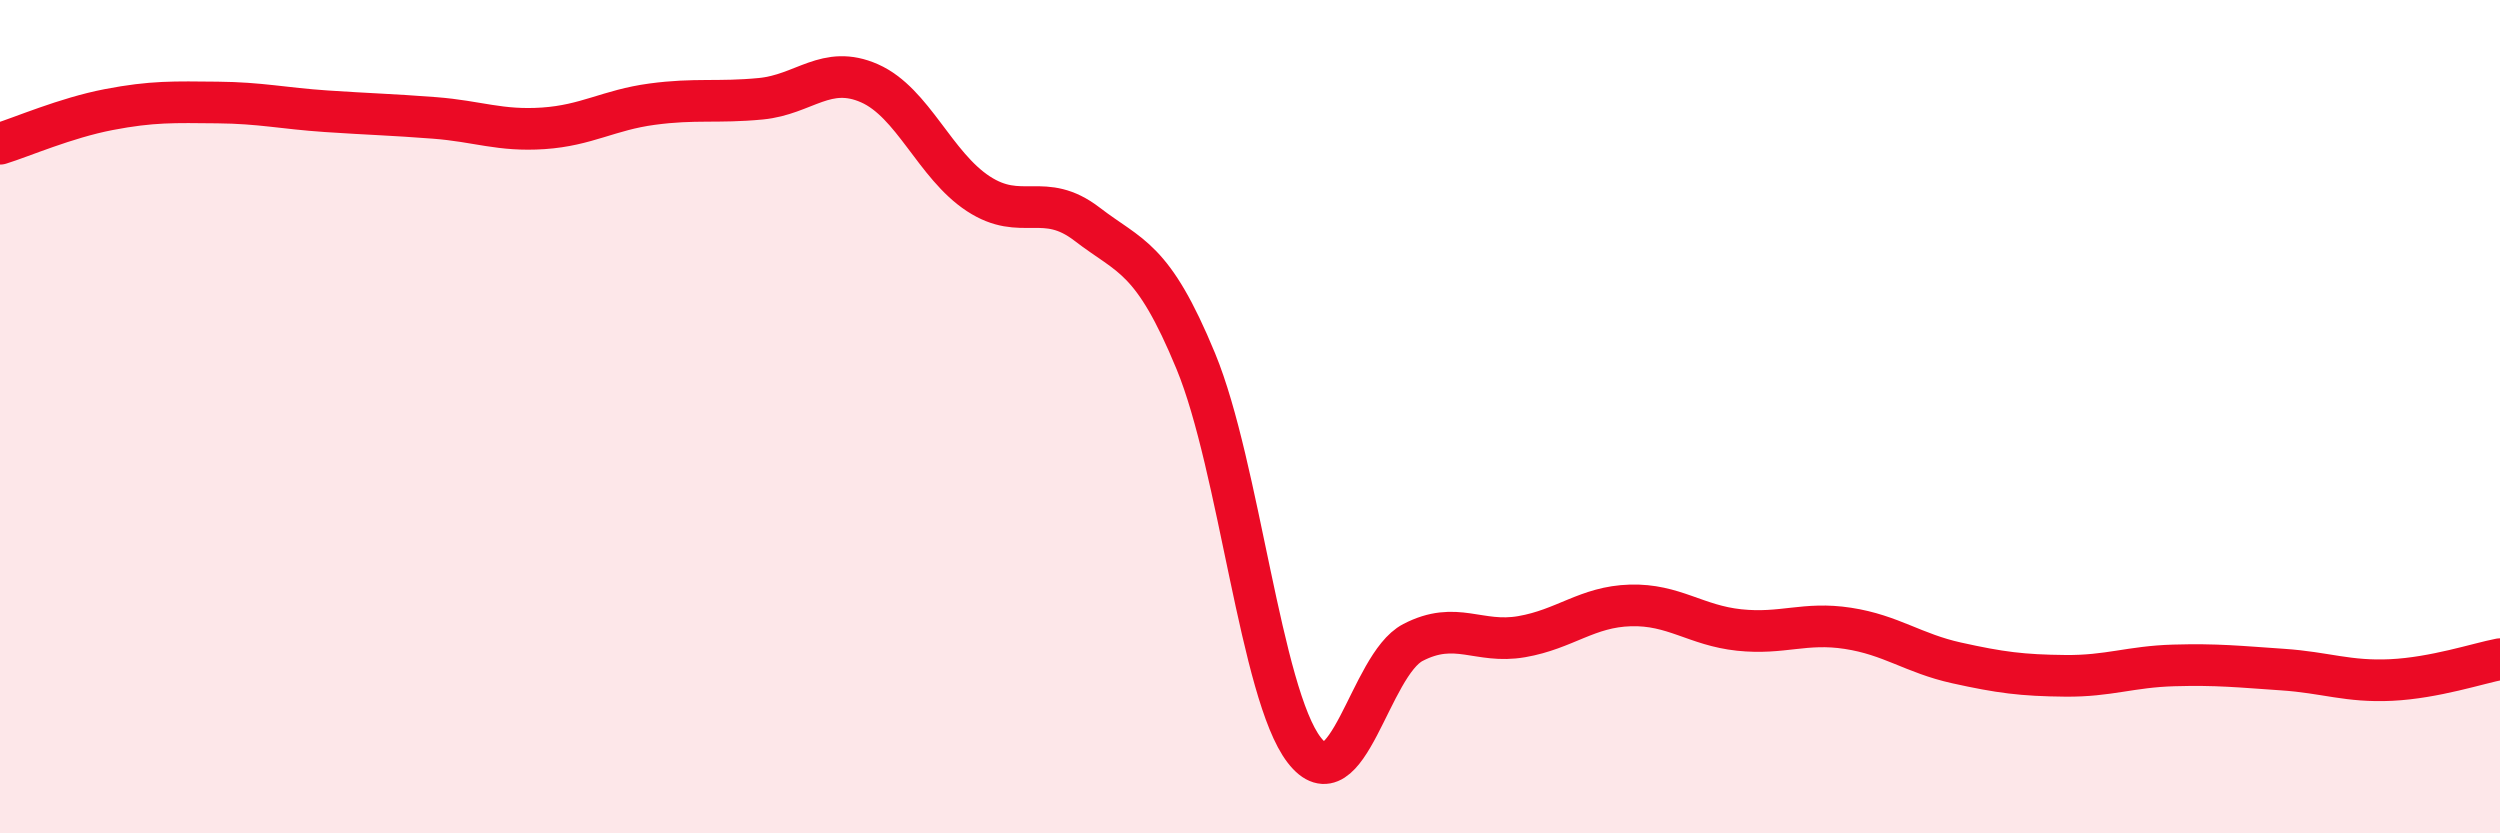 
    <svg width="60" height="20" viewBox="0 0 60 20" xmlns="http://www.w3.org/2000/svg">
      <path
        d="M 0,3.45 C 0.52,3.29 1.57,2.83 2.61,2.63 C 3.65,2.43 4.18,2.45 5.22,2.46 C 6.26,2.47 6.79,2.6 7.83,2.67 C 8.87,2.74 9.39,2.75 10.43,2.83 C 11.47,2.91 12,3.15 13.04,3.08 C 14.08,3.01 14.61,2.64 15.65,2.5 C 16.69,2.36 17.22,2.47 18.26,2.37 C 19.3,2.27 19.83,1.54 20.87,2 C 21.91,2.46 22.44,3.97 23.48,4.65 C 24.52,5.33 25.05,4.58 26.09,5.38 C 27.13,6.18 27.66,6.15 28.7,8.67 C 29.74,11.19 30.26,16.65 31.3,18 C 32.34,19.35 32.87,15.96 33.91,15.42 C 34.95,14.88 35.48,15.46 36.52,15.28 C 37.56,15.1 38.09,14.56 39.13,14.53 C 40.17,14.5 40.7,15.01 41.74,15.12 C 42.78,15.23 43.31,14.92 44.35,15.08 C 45.39,15.24 45.92,15.68 46.96,15.91 C 48,16.14 48.53,16.21 49.57,16.22 C 50.61,16.23 51.13,16 52.17,15.97 C 53.21,15.94 53.74,16 54.78,16.07 C 55.82,16.14 56.35,16.37 57.39,16.32 C 58.43,16.27 59.48,15.92 60,15.82L60 20L0 20Z"
        fill="#EB0A25"
        opacity="0.1"
        stroke-linecap="round"
        stroke-linejoin="round"
      />
      <path
        d="M 0,3.45 C 0.52,3.29 1.57,2.83 2.61,2.63 C 3.65,2.43 4.18,2.45 5.22,2.46 C 6.26,2.47 6.79,2.6 7.83,2.67 C 8.87,2.74 9.39,2.75 10.43,2.83 C 11.47,2.91 12,3.15 13.04,3.08 C 14.08,3.01 14.61,2.64 15.65,2.5 C 16.69,2.36 17.22,2.47 18.26,2.37 C 19.3,2.27 19.83,1.54 20.87,2 C 21.91,2.46 22.44,3.97 23.48,4.65 C 24.52,5.33 25.05,4.58 26.09,5.38 C 27.13,6.18 27.66,6.15 28.7,8.67 C 29.74,11.19 30.26,16.65 31.3,18 C 32.34,19.35 32.87,15.96 33.91,15.42 C 34.95,14.88 35.48,15.46 36.52,15.28 C 37.56,15.1 38.09,14.56 39.13,14.53 C 40.17,14.5 40.7,15.01 41.74,15.12 C 42.78,15.23 43.31,14.92 44.35,15.08 C 45.39,15.24 45.92,15.68 46.96,15.91 C 48,16.14 48.53,16.21 49.57,16.22 C 50.61,16.23 51.13,16 52.17,15.97 C 53.21,15.94 53.74,16 54.78,16.07 C 55.82,16.14 56.35,16.37 57.39,16.32 C 58.43,16.27 59.48,15.92 60,15.82"
        stroke="#EB0A25"
        stroke-width="1"
        fill="none"
        stroke-linecap="round"
        stroke-linejoin="round"
      />
    </svg>
  